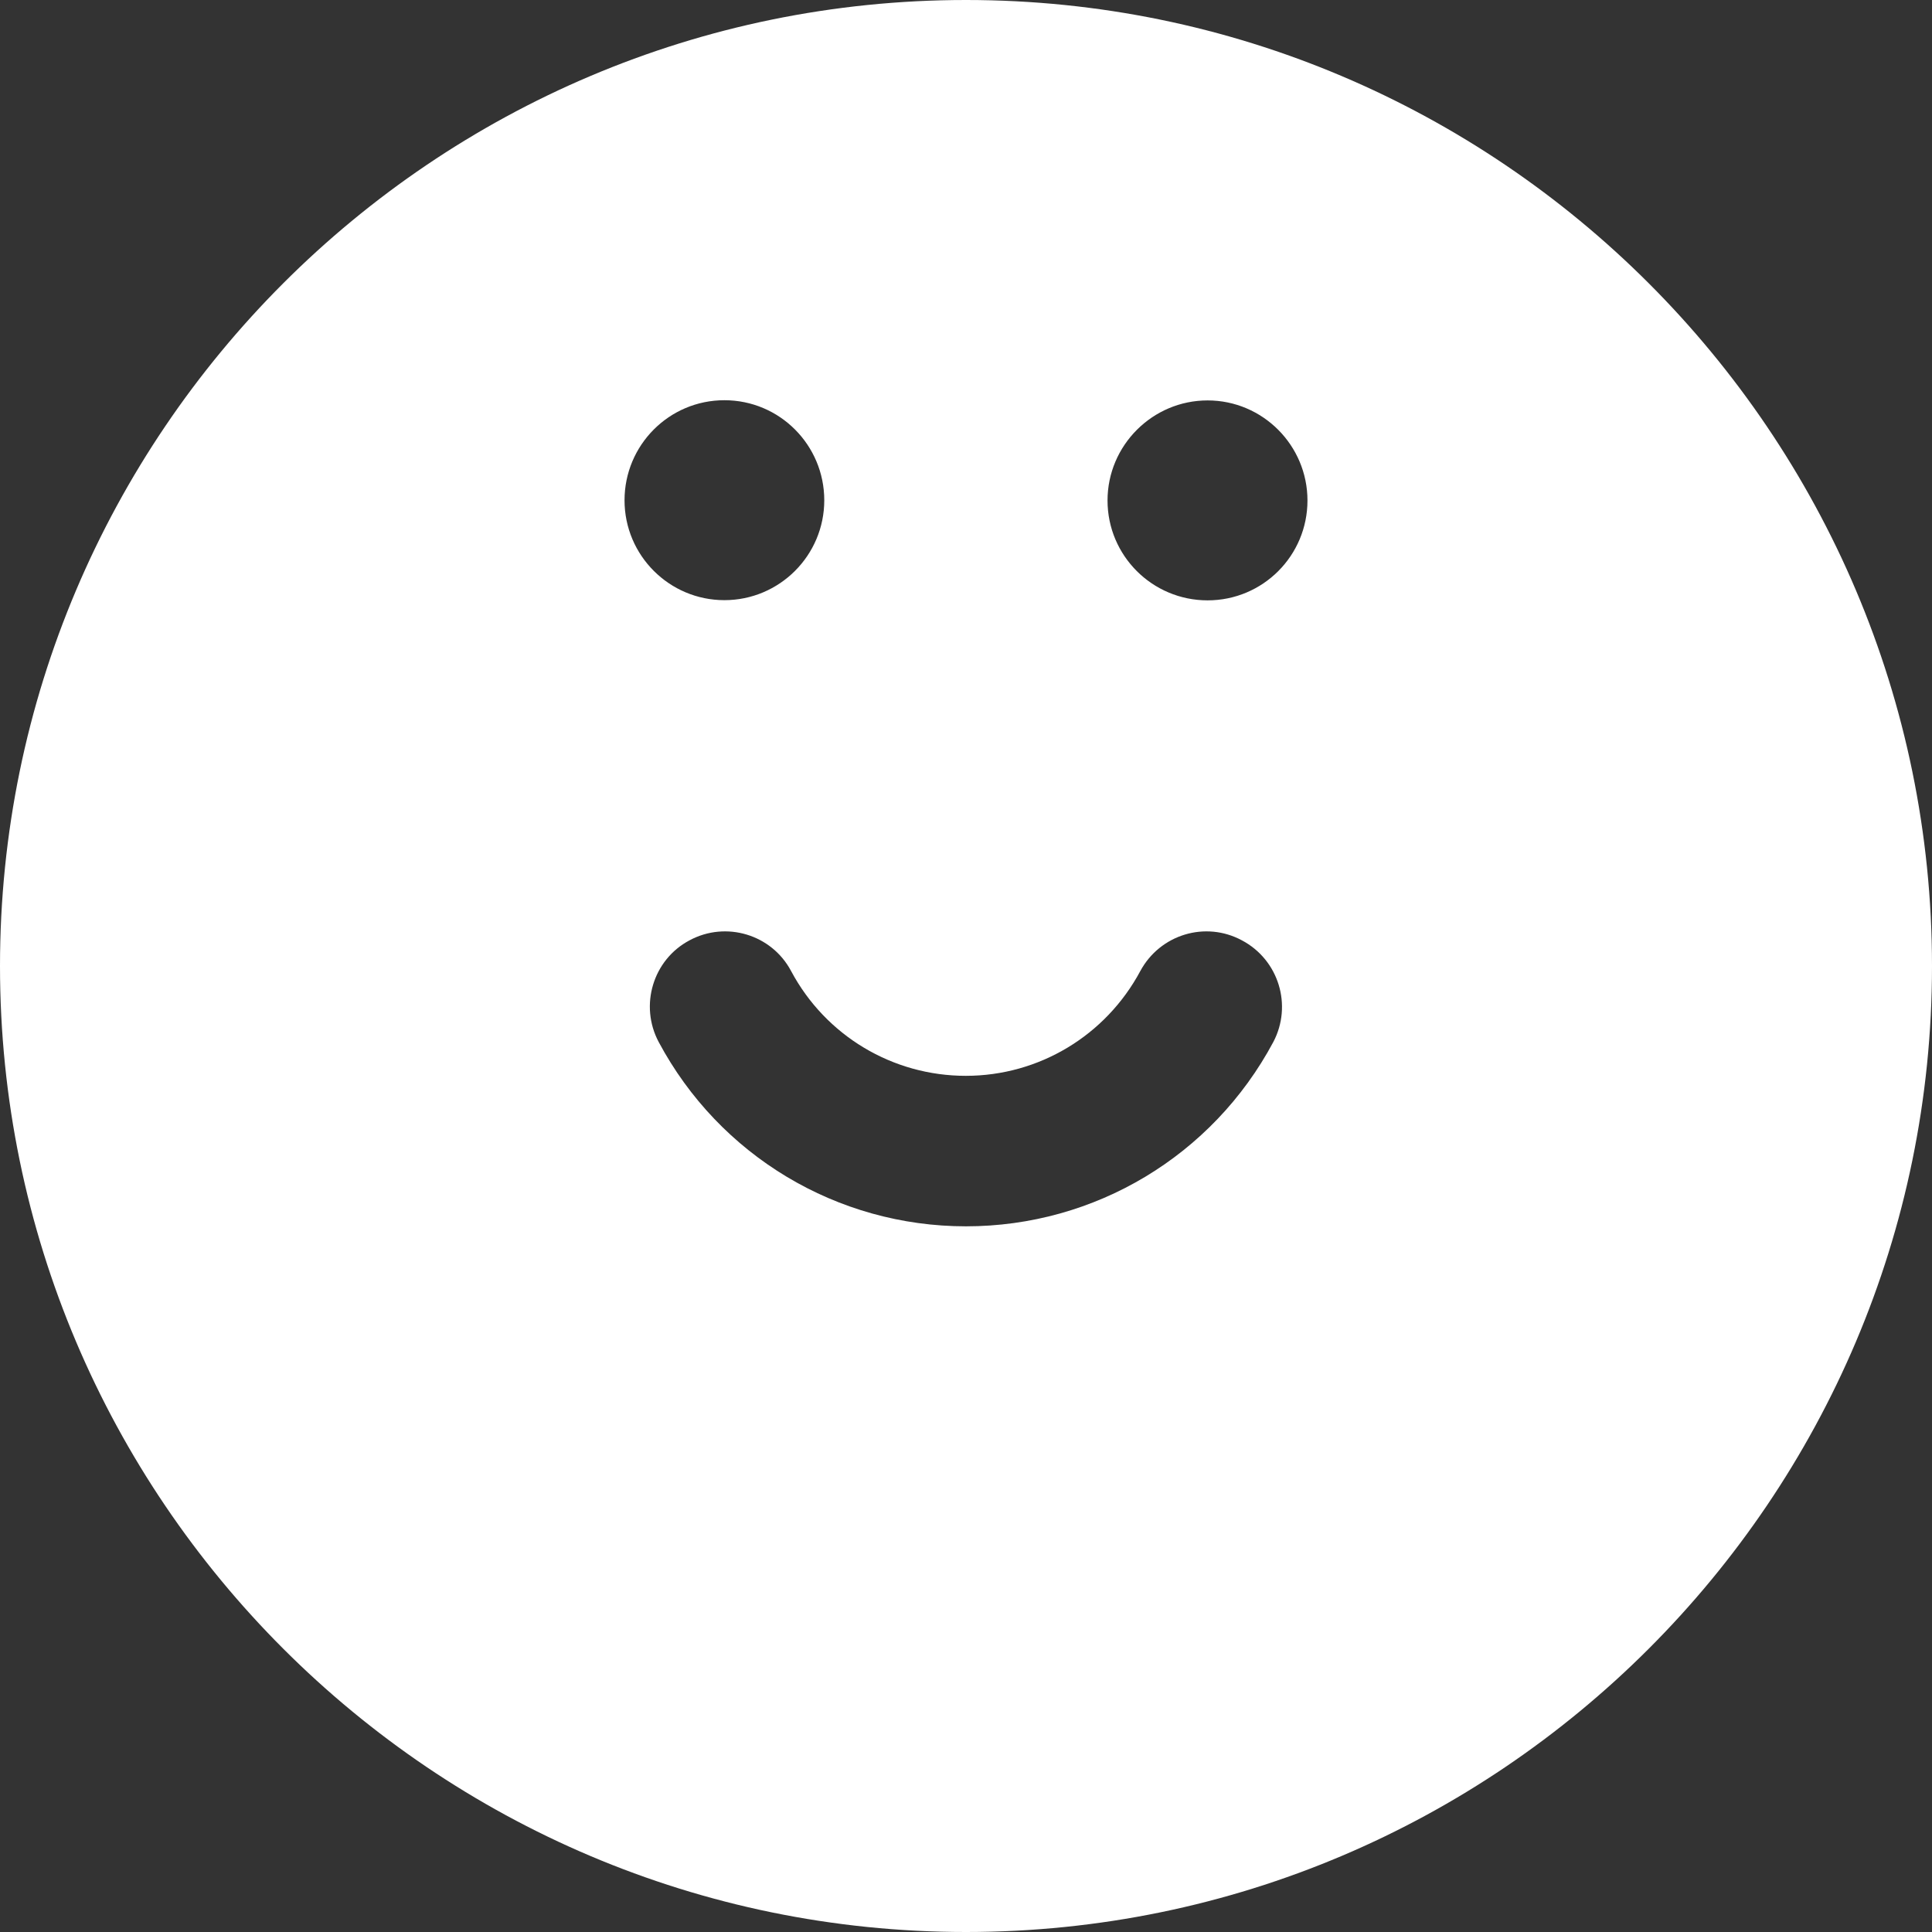 <svg xmlns="http://www.w3.org/2000/svg" fill="none" viewBox="0 0 39 39" height="39" width="39">
<rect x="0" y="0" width="39" height="39" fill="#333333" stroke="none"/>
<path fill="white" d="M19.5 0C8.748 0 0 8.748 0 19.5C0 30.252 8.748 39 19.5 39C30.252 39 39 30.252 39 19.5C39 8.748 30.252 0 19.5 0ZM14.623 8.079C15.74 8.079 16.639 8.986 16.639 10.099C16.639 11.211 15.736 12.115 14.623 12.115C13.51 12.115 12.607 11.211 12.607 10.099C12.607 8.986 13.506 8.079 14.623 8.079ZM25.703 21.035C24.476 23.33 22.103 24.755 19.5 24.755C16.897 24.755 14.524 23.33 13.297 21.035C12.903 20.296 13.182 19.373 13.917 18.983C14.656 18.584 15.579 18.864 15.97 19.603C16.667 20.908 18.018 21.717 19.496 21.717C20.974 21.717 22.32 20.904 23.018 19.603C23.416 18.864 24.332 18.584 25.071 18.983C25.814 19.377 26.093 20.296 25.703 21.035ZM24.377 12.119C23.26 12.119 22.357 11.216 22.357 10.103C22.357 8.991 23.265 8.083 24.377 8.083C25.49 8.083 26.393 8.991 26.393 10.103C26.393 11.216 25.494 12.119 24.377 12.119Z"></path>
</svg>
